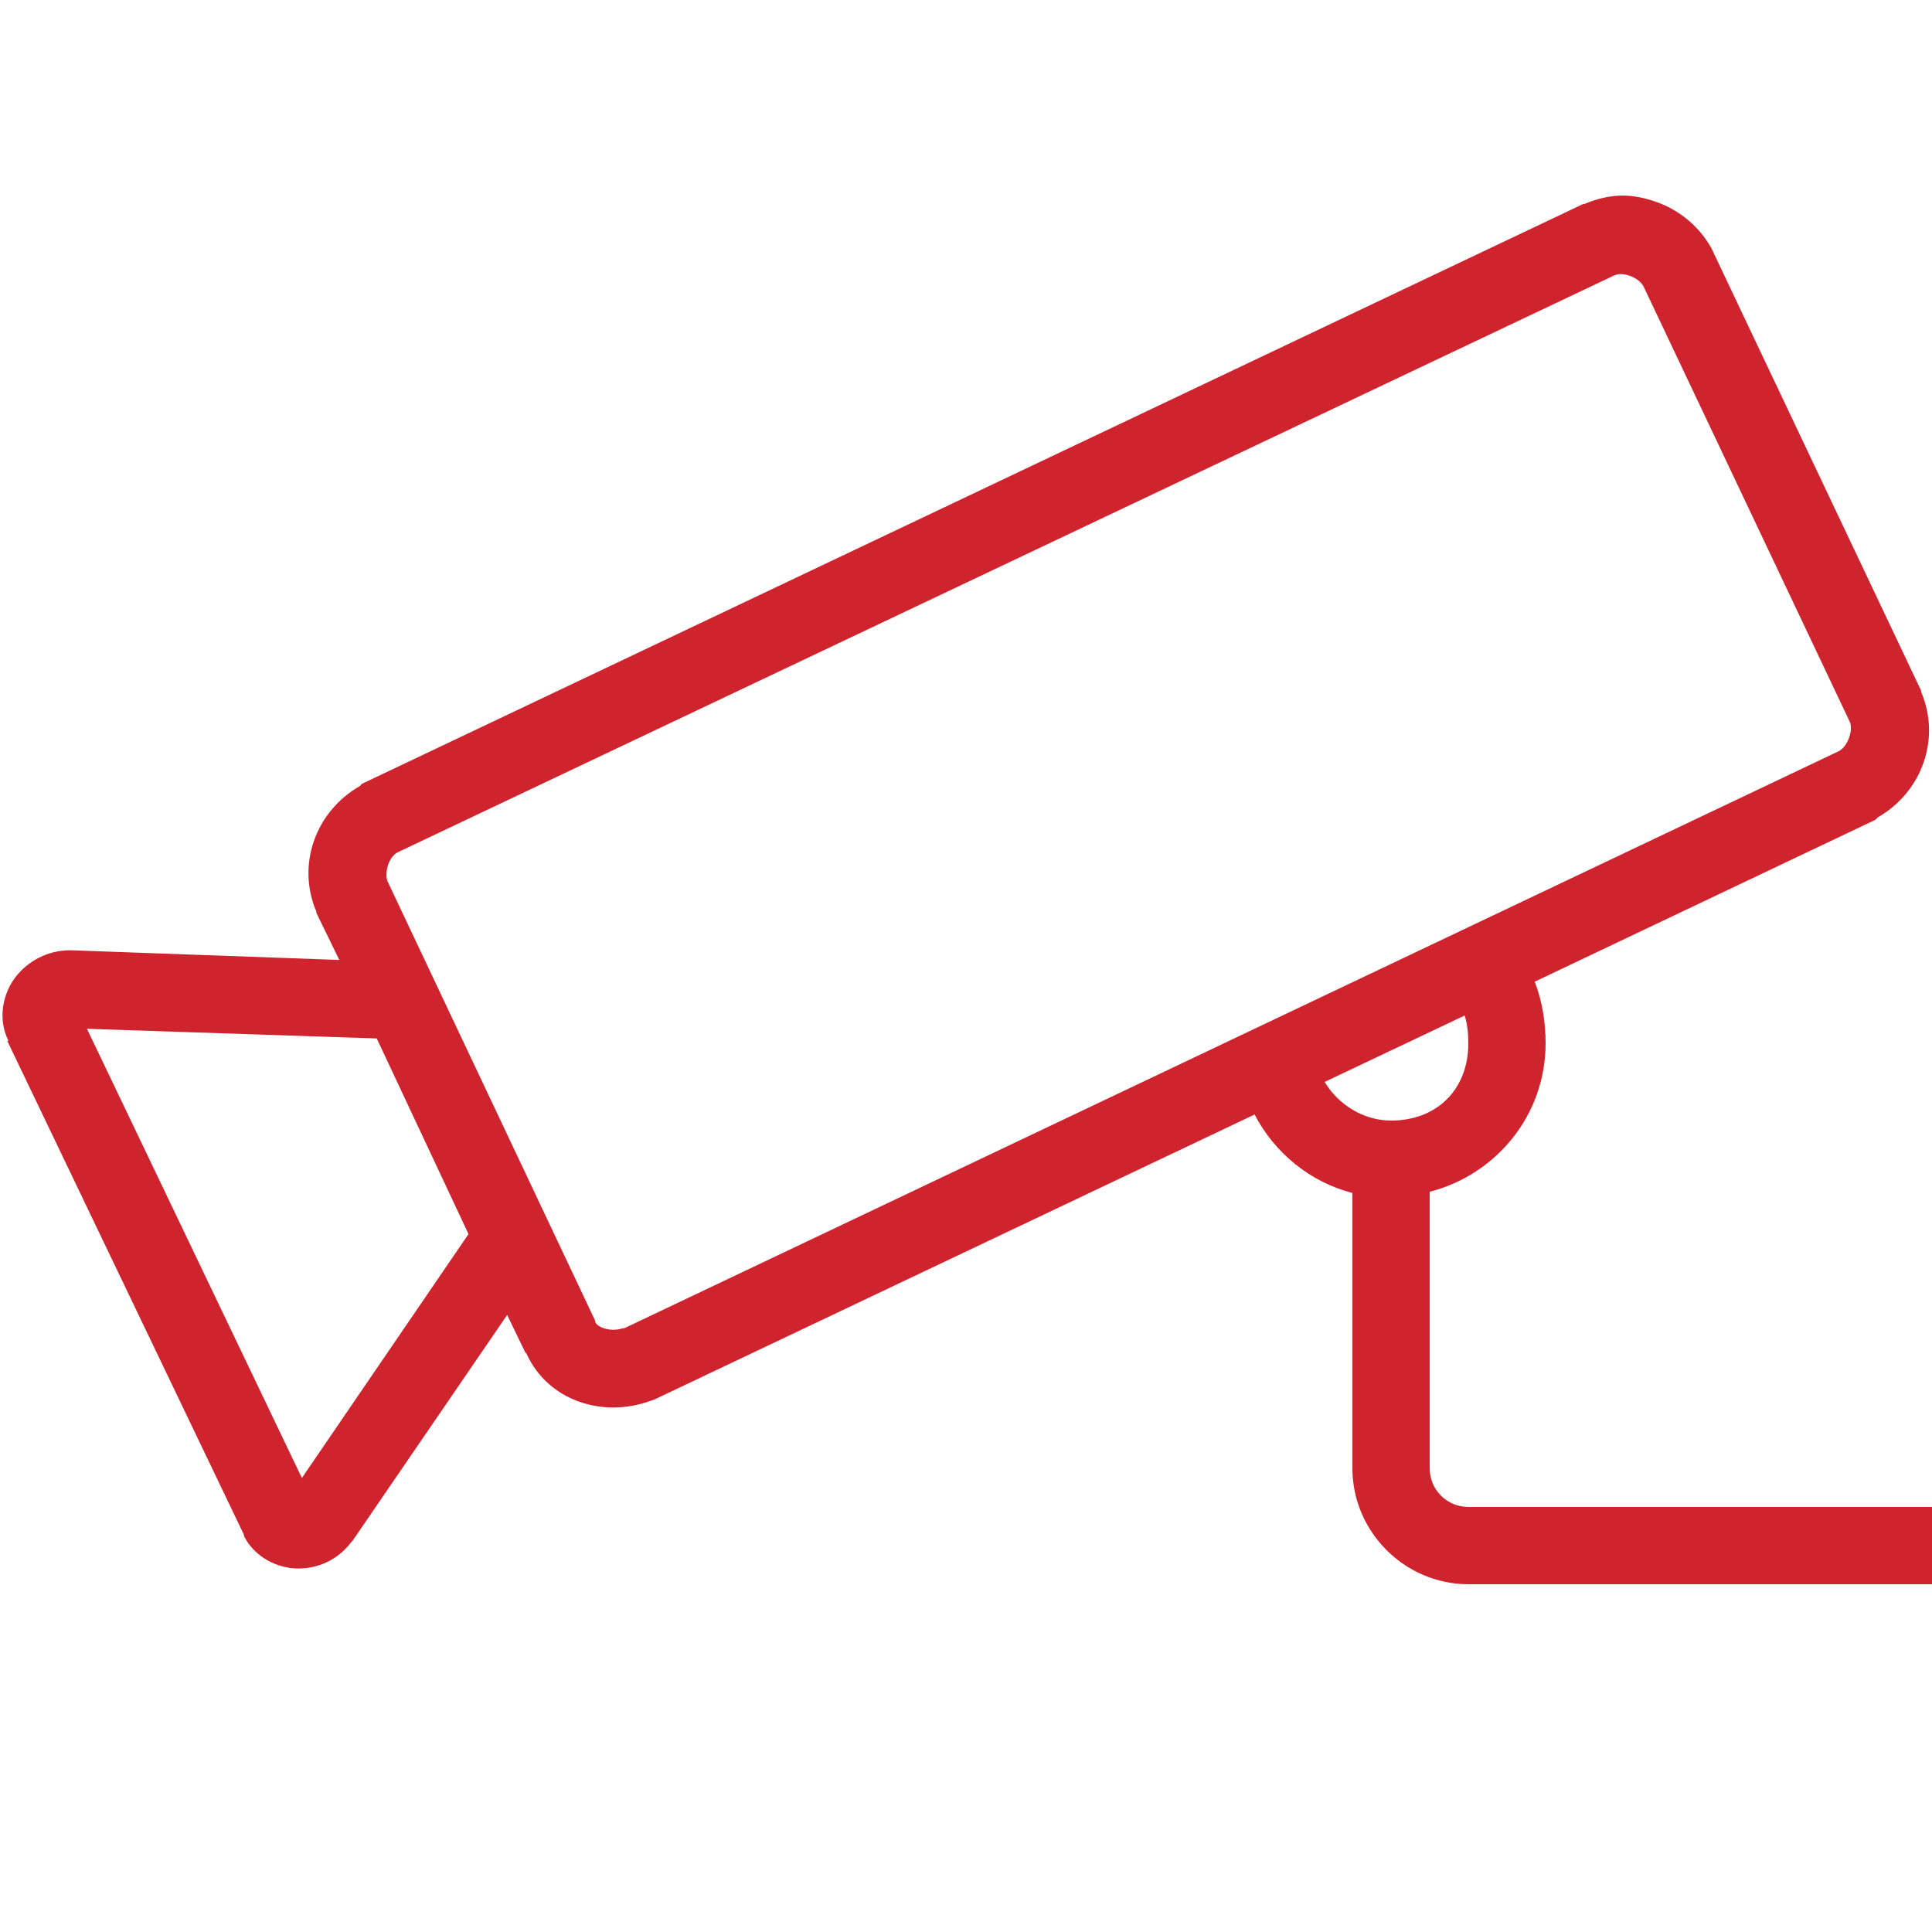 <svg xmlns="http://www.w3.org/2000/svg" x="0px" y="0px"
width="50" height="50"
viewBox="0 0 172 172"
style=" fill:#000000;"><g fill="none" fill-rule="nonzero" stroke="none" stroke-width="1" stroke-linecap="butt" stroke-linejoin="miter" stroke-miterlimit="10" stroke-dasharray="" stroke-dashoffset="0" font-family="none" font-weight="none" font-size="none" text-anchor="none" style="mix-blend-mode: normal"><path d="M0,172v-172h172v172z" fill="none"></path><g fill="#cf232d"><path d="M144.265,17.415c-1.075,0.027 -2.19,0.309 -3.225,0.752c-0.04,0 -0.067,0 -0.107,0l-108.683,51.6c-0.081,0.067 -0.148,0.134 -0.215,0.215c-3.964,2.271 -5.644,7.028 -3.87,11.18c0,0.04 0,0.067 0,0.107l2.042,4.192l-23.865,-0.86c-0.04,0 -0.067,0 -0.107,0c-2.002,0 -3.736,0.954 -4.838,2.365c-1.102,1.411 -1.653,3.682 -0.645,5.697h-0.107l21.07,43.968c0,0.04 0,0.067 0,0.107c0.954,1.922 3.023,2.902 4.838,2.902c1.814,0 3.547,-0.793 4.73,-2.365c0.04,-0.04 0.067,-0.067 0.107,-0.107l13.76,-20.102l1.613,3.333c0.027,0.054 0.081,0.054 0.107,0.107c1.922,4.246 6.867,5.765 11.072,4.192c0.107,-0.027 0.215,-0.067 0.323,-0.107l53.428,-25.37c1.76,3.4 4.918,6.007 8.707,6.987v24.51c0,5.657 4.663,10.32 10.32,10.32h41.28v-6.88h-41.28c-1.908,0 -3.44,-1.532 -3.44,-3.44v-24.617c5.926,-1.532 10.32,-6.813 10.32,-13.223c0,-1.854 -0.296,-3.736 -0.968,-5.482l30.315,-14.405c0.081,-0.067 0.148,-0.134 0.215,-0.215c3.964,-2.271 5.644,-7.028 3.87,-11.18c0,-0.04 0,-0.067 0,-0.107l-18.598,-39.237c-0.027,-0.067 -0.067,-0.148 -0.107,-0.215c-1.129,-1.989 -2.943,-3.4 -4.945,-4.085c-1.008,-0.349 -2.042,-0.564 -3.118,-0.537zM144.373,24.402c0.712,0.04 1.572,0.443 1.935,1.075l18.383,38.807c0.282,0.658 -0.121,2.096 -0.968,2.58l-108.145,51.385c-0.054,0.013 -0.054,-0.013 -0.107,0c-1.183,0.376 -2.284,-0.107 -2.473,-0.537c0,-0.04 0,-0.067 0,-0.107l-18.49,-39.13c-0.282,-0.658 0.013,-2.096 0.86,-2.58l108.36,-51.385c0.161,-0.067 0.403,-0.121 0.645,-0.107zM130.398,90.407c0.228,0.766 0.323,1.599 0.323,2.473c0,4.098 -2.782,6.88 -6.88,6.88c-2.473,0 -4.717,-1.438 -5.912,-3.44zM7.74,91.59l25.8,0.86l8.17,17.415l-14.835,21.715z"></path></g></g></svg>
